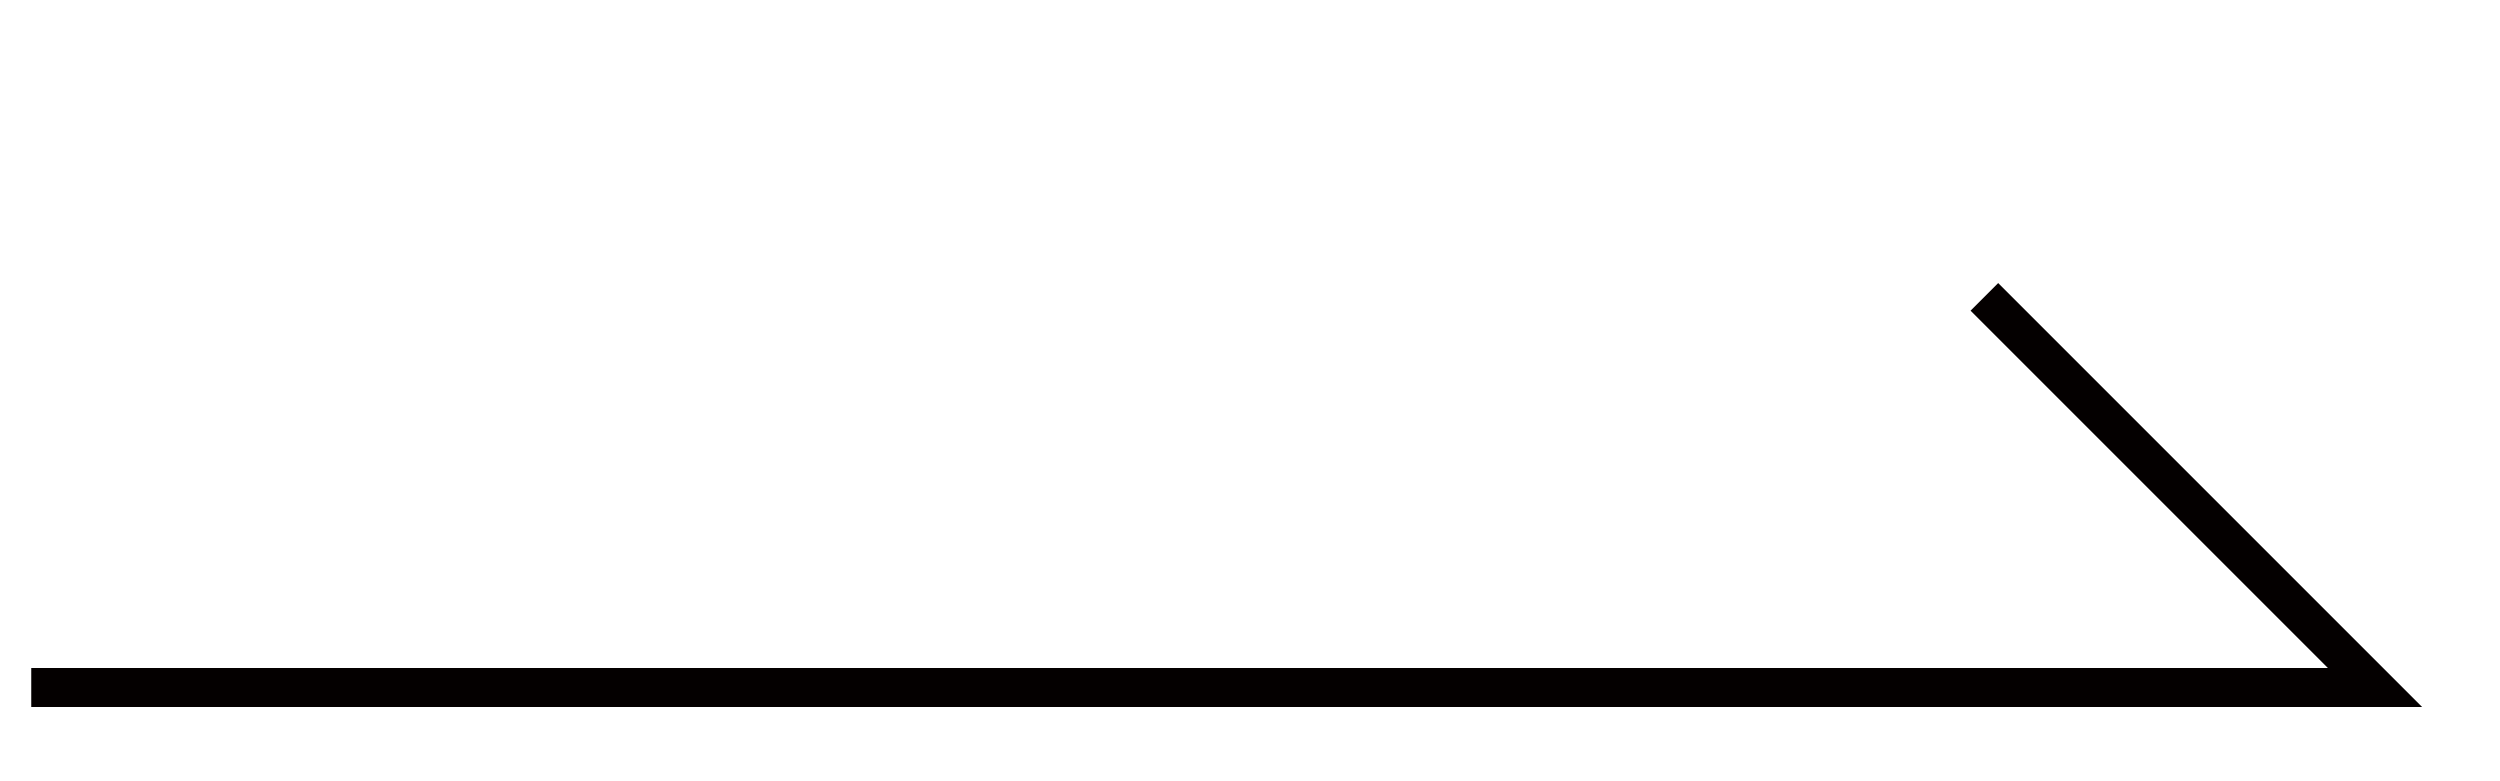<?xml version="1.0" encoding="utf-8"?>
<!-- Generator: Adobe Illustrator 22.0.1, SVG Export Plug-In . SVG Version: 6.00 Build 0)  -->
<svg version="1.1" id="レイヤー_1" xmlns="http://www.w3.org/2000/svg" xmlns:xlink="http://www.w3.org/1999/xlink" x="0px"
	 y="0px" viewBox="0 0 32 10" style="enable-background:new 0 0 32 10;" xml:space="preserve">
<style type="text/css">
	.st0{fill:none;stroke:#040000;stroke-width:0.5;stroke-miterlimit:10;}
</style>
<polyline class="st0" points="0.4,8.8 30.4,8.8 25.4,3.8 "/>
</svg>
